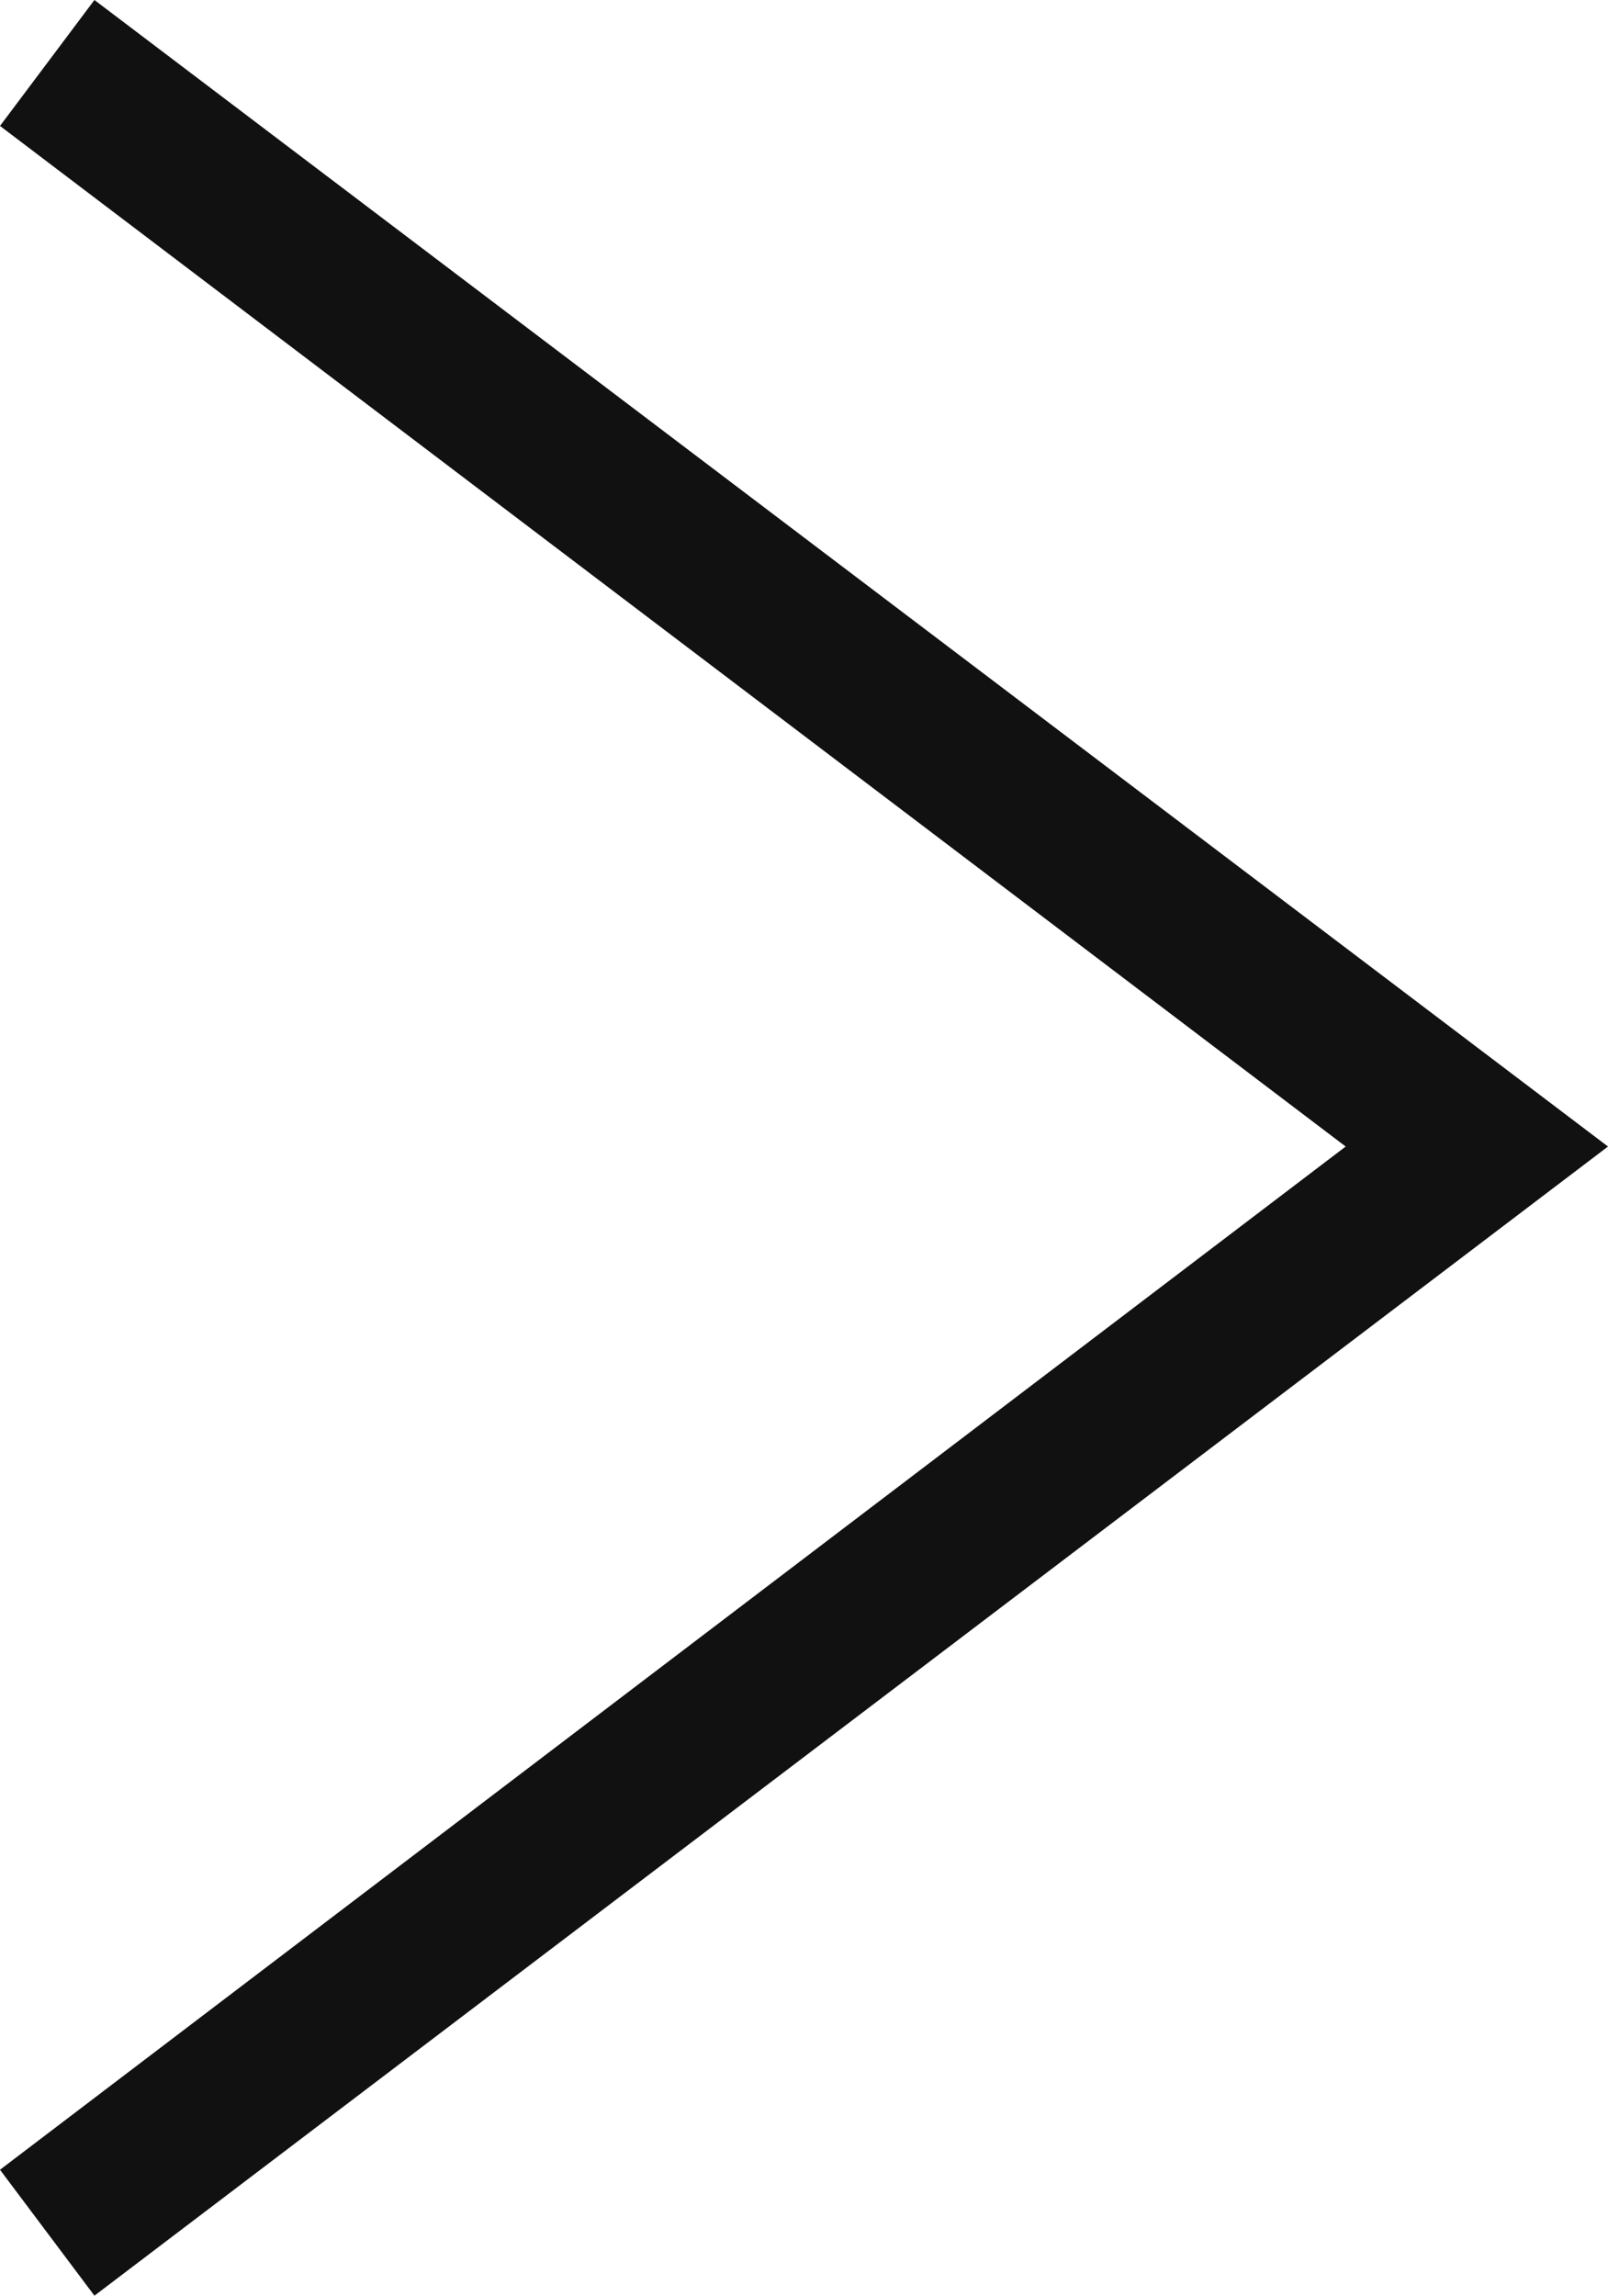 <svg id="yajirushi" xmlns="http://www.w3.org/2000/svg" viewBox="0 0 6.13 8.75"><defs><style>.cls-1{fill:#111;}</style></defs><title>yajirushi</title><polygon class="cls-1" points="0.36 8.75 0 8.27 5.13 4.37 0 0.48 0.36 0 6.13 4.37 0.36 8.75"/></svg>